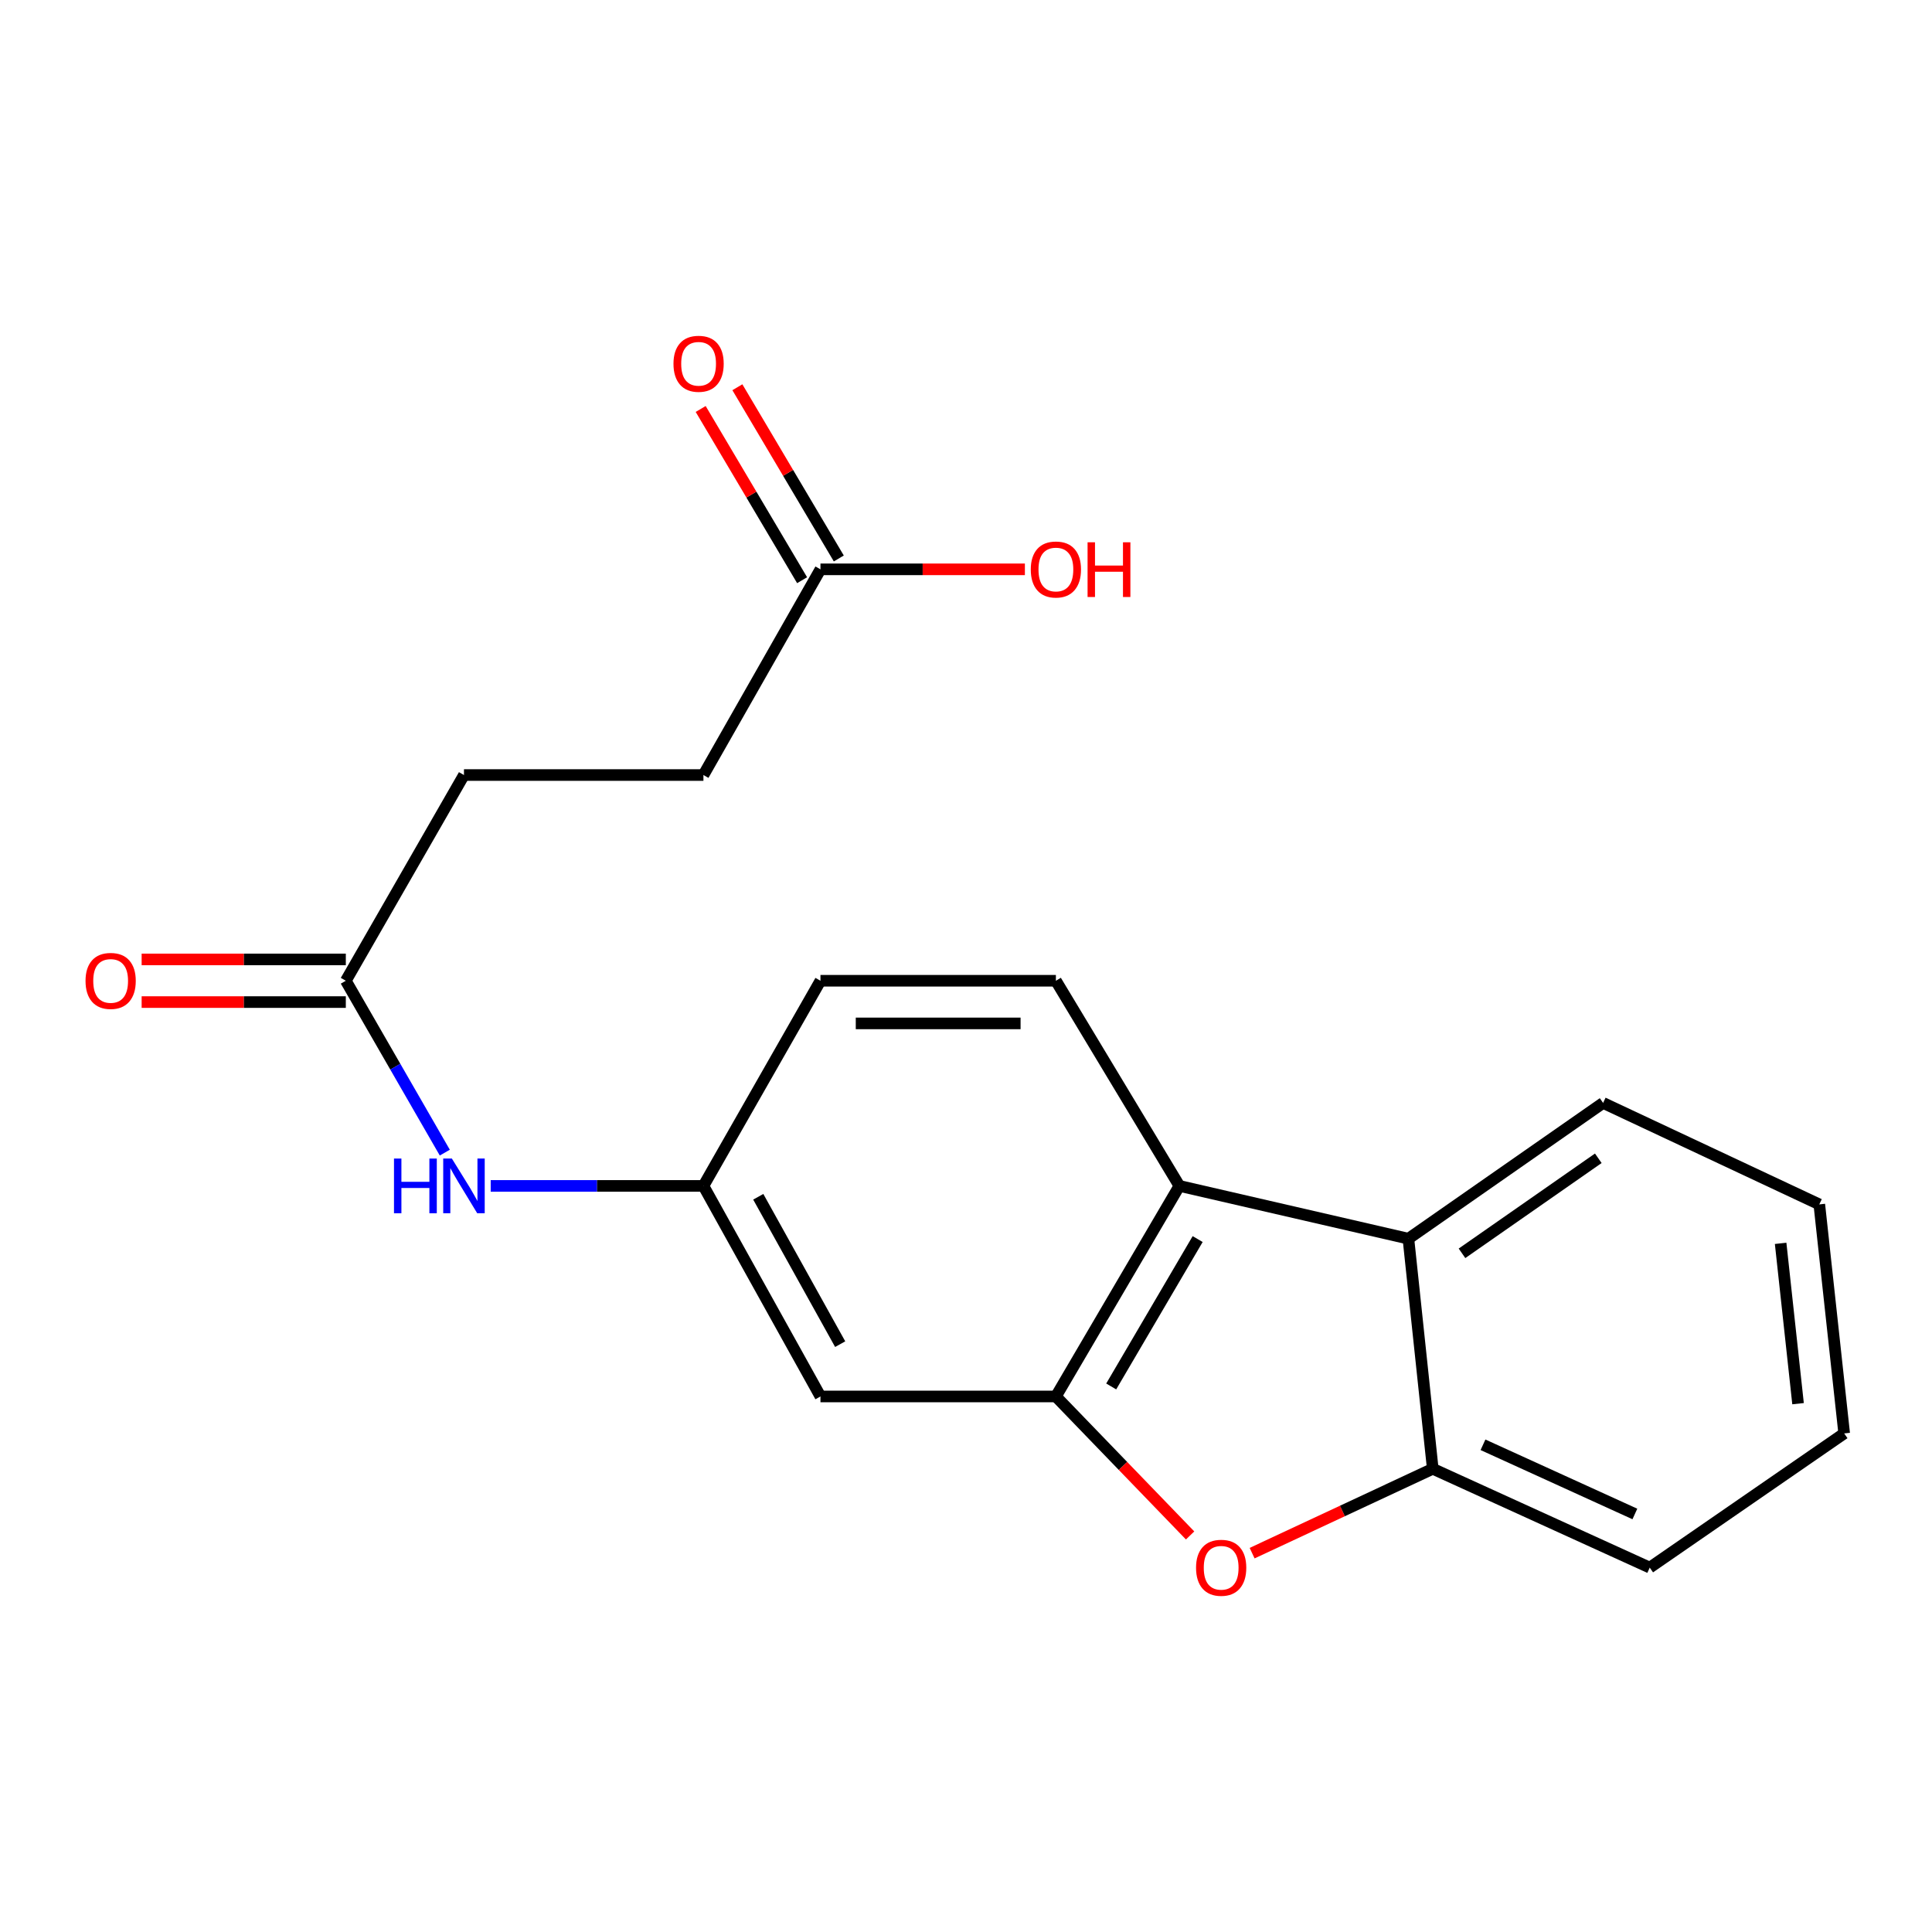 <?xml version='1.0' encoding='iso-8859-1'?>
<svg version='1.1' baseProfile='full'
              xmlns='http://www.w3.org/2000/svg'
                      xmlns:rdkit='http://www.rdkit.org/xml'
                      xmlns:xlink='http://www.w3.org/1999/xlink'
                  xml:space='preserve'
width='1000px' height='1000px' viewBox='0 0 1000 1000'>
<!-- END OF HEADER -->
<rect style='opacity:1.0;fill:#FFFFFF;stroke:none' width='1000' height='1000' x='0' y='0'> </rect>
<path class='bond-0' d='M 546.528,722.806 L 581.262,758.775' style='fill:none;fill-rule:evenodd;stroke:#000000;stroke-width:6px;stroke-linecap:butt;stroke-linejoin:miter;stroke-opacity:1' />
<path class='bond-0' d='M 581.262,758.775 L 615.995,794.743' style='fill:none;fill-rule:evenodd;stroke:#FF0000;stroke-width:6px;stroke-linecap:butt;stroke-linejoin:miter;stroke-opacity:1' />
<path class='bond-1' d='M 546.528,722.806 L 610.451,613.824' style='fill:none;fill-rule:evenodd;stroke:#000000;stroke-width:6px;stroke-linecap:butt;stroke-linejoin:miter;stroke-opacity:1' />
<path class='bond-1' d='M 575.159,717.628 L 619.905,641.34' style='fill:none;fill-rule:evenodd;stroke:#000000;stroke-width:6px;stroke-linecap:butt;stroke-linejoin:miter;stroke-opacity:1' />
<path class='bond-4' d='M 546.528,722.806 L 424.668,722.806' style='fill:none;fill-rule:evenodd;stroke:#000000;stroke-width:6px;stroke-linecap:butt;stroke-linejoin:miter;stroke-opacity:1' />
<path class='bond-3' d='M 648.096,803.91 L 694.846,782.074' style='fill:none;fill-rule:evenodd;stroke:#FF0000;stroke-width:6px;stroke-linecap:butt;stroke-linejoin:miter;stroke-opacity:1' />
<path class='bond-3' d='M 694.846,782.074 L 741.596,760.238' style='fill:none;fill-rule:evenodd;stroke:#000000;stroke-width:6px;stroke-linecap:butt;stroke-linejoin:miter;stroke-opacity:1' />
<path class='bond-2' d='M 610.451,613.824 L 728.988,641.149' style='fill:none;fill-rule:evenodd;stroke:#000000;stroke-width:6px;stroke-linecap:butt;stroke-linejoin:miter;stroke-opacity:1' />
<path class='bond-5' d='M 610.451,613.824 L 546.528,507.637' style='fill:none;fill-rule:evenodd;stroke:#000000;stroke-width:6px;stroke-linecap:butt;stroke-linejoin:miter;stroke-opacity:1' />
<path class='bond-16' d='M 728.988,641.149 L 829.766,570.873' style='fill:none;fill-rule:evenodd;stroke:#000000;stroke-width:6px;stroke-linecap:butt;stroke-linejoin:miter;stroke-opacity:1' />
<path class='bond-16' d='M 756.732,648.716 L 827.277,599.523' style='fill:none;fill-rule:evenodd;stroke:#000000;stroke-width:6px;stroke-linecap:butt;stroke-linejoin:miter;stroke-opacity:1' />
<path class='bond-20' d='M 728.988,641.149 L 741.596,760.238' style='fill:none;fill-rule:evenodd;stroke:#000000;stroke-width:6px;stroke-linecap:butt;stroke-linejoin:miter;stroke-opacity:1' />
<path class='bond-17' d='M 741.596,760.238 L 853.903,811.393' style='fill:none;fill-rule:evenodd;stroke:#000000;stroke-width:6px;stroke-linecap:butt;stroke-linejoin:miter;stroke-opacity:1' />
<path class='bond-17' d='M 767.593,747.821 L 846.208,783.63' style='fill:none;fill-rule:evenodd;stroke:#000000;stroke-width:6px;stroke-linecap:butt;stroke-linejoin:miter;stroke-opacity:1' />
<path class='bond-9' d='M 424.668,722.806 L 364.093,613.824' style='fill:none;fill-rule:evenodd;stroke:#000000;stroke-width:6px;stroke-linecap:butt;stroke-linejoin:miter;stroke-opacity:1' />
<path class='bond-9' d='M 434.877,695.734 L 392.475,619.446' style='fill:none;fill-rule:evenodd;stroke:#000000;stroke-width:6px;stroke-linecap:butt;stroke-linejoin:miter;stroke-opacity:1' />
<path class='bond-21' d='M 546.528,507.637 L 424.668,507.637' style='fill:none;fill-rule:evenodd;stroke:#000000;stroke-width:6px;stroke-linecap:butt;stroke-linejoin:miter;stroke-opacity:1' />
<path class='bond-21' d='M 528.249,529.713 L 442.947,529.713' style='fill:none;fill-rule:evenodd;stroke:#000000;stroke-width:6px;stroke-linecap:butt;stroke-linejoin:miter;stroke-opacity:1' />
<path class='bond-6' d='M 178.996,507.637 L 204.613,552.119' style='fill:none;fill-rule:evenodd;stroke:#000000;stroke-width:6px;stroke-linecap:butt;stroke-linejoin:miter;stroke-opacity:1' />
<path class='bond-6' d='M 204.613,552.119 L 230.229,596.6' style='fill:none;fill-rule:evenodd;stroke:#0000FF;stroke-width:6px;stroke-linecap:butt;stroke-linejoin:miter;stroke-opacity:1' />
<path class='bond-10' d='M 178.996,496.599 L 126.155,496.599' style='fill:none;fill-rule:evenodd;stroke:#000000;stroke-width:6px;stroke-linecap:butt;stroke-linejoin:miter;stroke-opacity:1' />
<path class='bond-10' d='M 126.155,496.599 L 73.314,496.599' style='fill:none;fill-rule:evenodd;stroke:#FF0000;stroke-width:6px;stroke-linecap:butt;stroke-linejoin:miter;stroke-opacity:1' />
<path class='bond-10' d='M 178.996,518.675 L 126.155,518.675' style='fill:none;fill-rule:evenodd;stroke:#000000;stroke-width:6px;stroke-linecap:butt;stroke-linejoin:miter;stroke-opacity:1' />
<path class='bond-10' d='M 126.155,518.675 L 73.314,518.675' style='fill:none;fill-rule:evenodd;stroke:#FF0000;stroke-width:6px;stroke-linecap:butt;stroke-linejoin:miter;stroke-opacity:1' />
<path class='bond-13' d='M 178.996,507.637 L 240.148,401.156' style='fill:none;fill-rule:evenodd;stroke:#000000;stroke-width:6px;stroke-linecap:butt;stroke-linejoin:miter;stroke-opacity:1' />
<path class='bond-7' d='M 253.986,613.824 L 309.04,613.824' style='fill:none;fill-rule:evenodd;stroke:#0000FF;stroke-width:6px;stroke-linecap:butt;stroke-linejoin:miter;stroke-opacity:1' />
<path class='bond-7' d='M 309.04,613.824 L 364.093,613.824' style='fill:none;fill-rule:evenodd;stroke:#000000;stroke-width:6px;stroke-linecap:butt;stroke-linejoin:miter;stroke-opacity:1' />
<path class='bond-8' d='M 424.668,294.688 L 364.093,401.156' style='fill:none;fill-rule:evenodd;stroke:#000000;stroke-width:6px;stroke-linecap:butt;stroke-linejoin:miter;stroke-opacity:1' />
<path class='bond-11' d='M 434.165,289.062 L 407.914,244.749' style='fill:none;fill-rule:evenodd;stroke:#000000;stroke-width:6px;stroke-linecap:butt;stroke-linejoin:miter;stroke-opacity:1' />
<path class='bond-11' d='M 407.914,244.749 L 381.664,200.435' style='fill:none;fill-rule:evenodd;stroke:#FF0000;stroke-width:6px;stroke-linecap:butt;stroke-linejoin:miter;stroke-opacity:1' />
<path class='bond-11' d='M 415.171,300.313 L 388.921,256' style='fill:none;fill-rule:evenodd;stroke:#000000;stroke-width:6px;stroke-linecap:butt;stroke-linejoin:miter;stroke-opacity:1' />
<path class='bond-11' d='M 388.921,256 L 362.671,211.687' style='fill:none;fill-rule:evenodd;stroke:#FF0000;stroke-width:6px;stroke-linecap:butt;stroke-linejoin:miter;stroke-opacity:1' />
<path class='bond-15' d='M 424.668,294.688 L 477.575,294.688' style='fill:none;fill-rule:evenodd;stroke:#000000;stroke-width:6px;stroke-linecap:butt;stroke-linejoin:miter;stroke-opacity:1' />
<path class='bond-15' d='M 477.575,294.688 L 530.482,294.688' style='fill:none;fill-rule:evenodd;stroke:#FF0000;stroke-width:6px;stroke-linecap:butt;stroke-linejoin:miter;stroke-opacity:1' />
<path class='bond-12' d='M 364.093,613.824 L 424.668,507.637' style='fill:none;fill-rule:evenodd;stroke:#000000;stroke-width:6px;stroke-linecap:butt;stroke-linejoin:miter;stroke-opacity:1' />
<path class='bond-14' d='M 240.148,401.156 L 364.093,401.156' style='fill:none;fill-rule:evenodd;stroke:#000000;stroke-width:6px;stroke-linecap:butt;stroke-linejoin:miter;stroke-opacity:1' />
<path class='bond-18' d='M 829.766,570.873 L 941.668,623.39' style='fill:none;fill-rule:evenodd;stroke:#000000;stroke-width:6px;stroke-linecap:butt;stroke-linejoin:miter;stroke-opacity:1' />
<path class='bond-19' d='M 853.903,811.393 L 954.545,741.939' style='fill:none;fill-rule:evenodd;stroke:#000000;stroke-width:6px;stroke-linecap:butt;stroke-linejoin:miter;stroke-opacity:1' />
<path class='bond-22' d='M 941.668,623.39 L 954.545,741.939' style='fill:none;fill-rule:evenodd;stroke:#000000;stroke-width:6px;stroke-linecap:butt;stroke-linejoin:miter;stroke-opacity:1' />
<path class='bond-22' d='M 921.652,643.556 L 930.667,726.541' style='fill:none;fill-rule:evenodd;stroke:#000000;stroke-width:6px;stroke-linecap:butt;stroke-linejoin:miter;stroke-opacity:1' />
<path  class='atom-1' d='M 619.074 811.473
Q 619.074 804.673, 622.434 800.873
Q 625.794 797.073, 632.074 797.073
Q 638.354 797.073, 641.714 800.873
Q 645.074 804.673, 645.074 811.473
Q 645.074 818.353, 641.674 822.273
Q 638.274 826.153, 632.074 826.153
Q 625.834 826.153, 622.434 822.273
Q 619.074 818.393, 619.074 811.473
M 632.074 822.953
Q 636.394 822.953, 638.714 820.073
Q 641.074 817.153, 641.074 811.473
Q 641.074 805.913, 638.714 803.113
Q 636.394 800.273, 632.074 800.273
Q 627.754 800.273, 625.394 803.073
Q 623.074 805.873, 623.074 811.473
Q 623.074 817.193, 625.394 820.073
Q 627.754 822.953, 632.074 822.953
' fill='#FF0000'/>
<path  class='atom-8' d='M 203.928 599.664
L 207.768 599.664
L 207.768 611.704
L 222.248 611.704
L 222.248 599.664
L 226.088 599.664
L 226.088 627.984
L 222.248 627.984
L 222.248 614.904
L 207.768 614.904
L 207.768 627.984
L 203.928 627.984
L 203.928 599.664
' fill='#0000FF'/>
<path  class='atom-8' d='M 233.888 599.664
L 243.168 614.664
Q 244.088 616.144, 245.568 618.824
Q 247.048 621.504, 247.128 621.664
L 247.128 599.664
L 250.888 599.664
L 250.888 627.984
L 247.008 627.984
L 237.048 611.584
Q 235.888 609.664, 234.648 607.464
Q 233.448 605.264, 233.088 604.584
L 233.088 627.984
L 229.408 627.984
L 229.408 599.664
L 233.888 599.664
' fill='#0000FF'/>
<path  class='atom-11' d='M 44.271 507.717
Q 44.271 500.917, 47.631 497.117
Q 50.991 493.317, 57.271 493.317
Q 63.551 493.317, 66.911 497.117
Q 70.271 500.917, 70.271 507.717
Q 70.271 514.597, 66.871 518.517
Q 63.471 522.397, 57.271 522.397
Q 51.031 522.397, 47.631 518.517
Q 44.271 514.637, 44.271 507.717
M 57.271 519.197
Q 61.591 519.197, 63.911 516.317
Q 66.271 513.397, 66.271 507.717
Q 66.271 502.157, 63.911 499.357
Q 61.591 496.517, 57.271 496.517
Q 52.951 496.517, 50.591 499.317
Q 48.271 502.117, 48.271 507.717
Q 48.271 513.437, 50.591 516.317
Q 52.951 519.197, 57.271 519.197
' fill='#FF0000'/>
<path  class='atom-12' d='M 348.591 188.287
Q 348.591 181.487, 351.951 177.687
Q 355.311 173.887, 361.591 173.887
Q 367.871 173.887, 371.231 177.687
Q 374.591 181.487, 374.591 188.287
Q 374.591 195.167, 371.191 199.087
Q 367.791 202.967, 361.591 202.967
Q 355.351 202.967, 351.951 199.087
Q 348.591 195.207, 348.591 188.287
M 361.591 199.767
Q 365.911 199.767, 368.231 196.887
Q 370.591 193.967, 370.591 188.287
Q 370.591 182.727, 368.231 179.927
Q 365.911 177.087, 361.591 177.087
Q 357.271 177.087, 354.911 179.887
Q 352.591 182.687, 352.591 188.287
Q 352.591 194.007, 354.911 196.887
Q 357.271 199.767, 361.591 199.767
' fill='#FF0000'/>
<path  class='atom-16' d='M 533.528 294.768
Q 533.528 287.968, 536.888 284.168
Q 540.248 280.368, 546.528 280.368
Q 552.808 280.368, 556.168 284.168
Q 559.528 287.968, 559.528 294.768
Q 559.528 301.648, 556.128 305.568
Q 552.728 309.448, 546.528 309.448
Q 540.288 309.448, 536.888 305.568
Q 533.528 301.688, 533.528 294.768
M 546.528 306.248
Q 550.848 306.248, 553.168 303.368
Q 555.528 300.448, 555.528 294.768
Q 555.528 289.208, 553.168 286.408
Q 550.848 283.568, 546.528 283.568
Q 542.208 283.568, 539.848 286.368
Q 537.528 289.168, 537.528 294.768
Q 537.528 300.488, 539.848 303.368
Q 542.208 306.248, 546.528 306.248
' fill='#FF0000'/>
<path  class='atom-16' d='M 562.928 280.688
L 566.768 280.688
L 566.768 292.728
L 581.248 292.728
L 581.248 280.688
L 585.088 280.688
L 585.088 309.008
L 581.248 309.008
L 581.248 295.928
L 566.768 295.928
L 566.768 309.008
L 562.928 309.008
L 562.928 280.688
' fill='#FF0000'/>
</svg>
